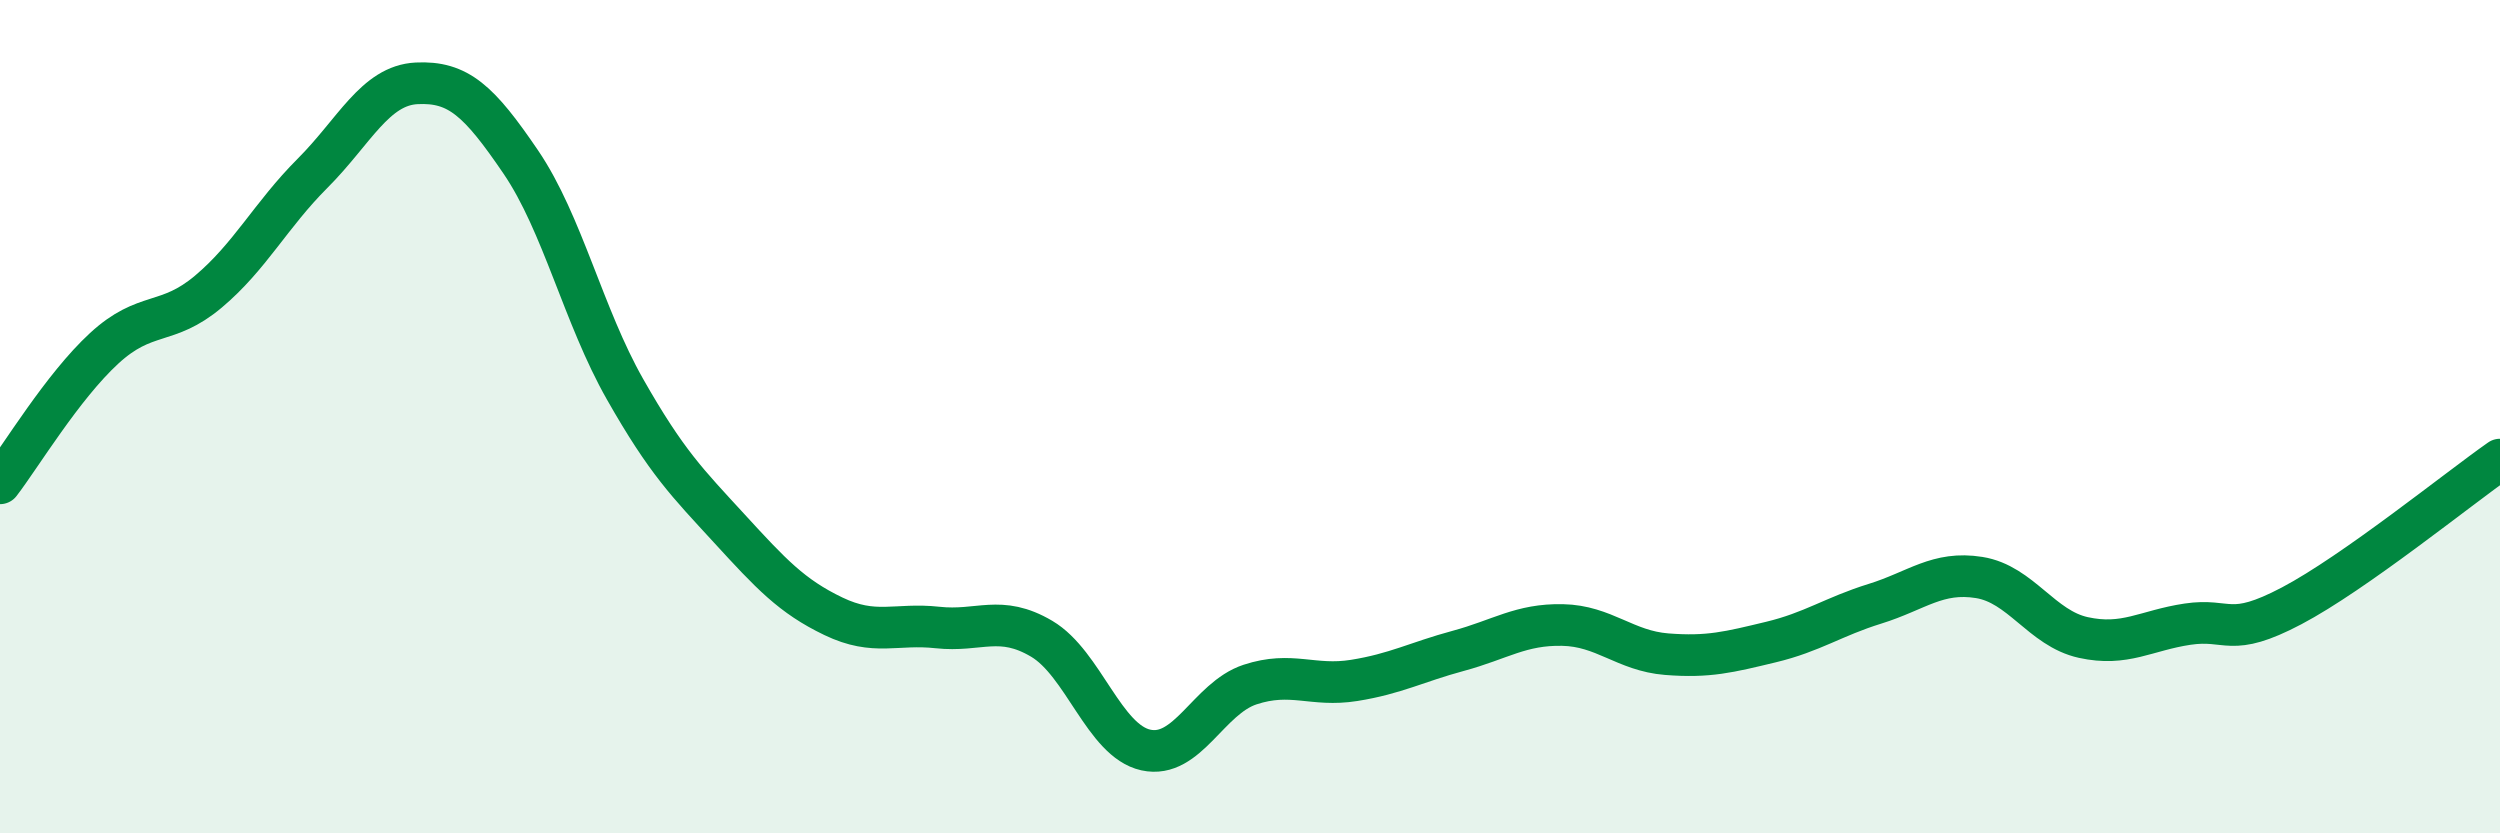 
    <svg width="60" height="20" viewBox="0 0 60 20" xmlns="http://www.w3.org/2000/svg">
      <path
        d="M 0,11.6 C 0.5,10.95 1.5,9.28 2.5,8.36 C 3.5,7.44 4,7.84 5,7 C 6,6.16 6.5,5.16 7.5,4.16 C 8.5,3.16 9,2.05 10,2 C 11,1.95 11.5,2.42 12.5,3.89 C 13.5,5.36 14,7.58 15,9.34 C 16,11.1 16.5,11.59 17.5,12.68 C 18.5,13.77 19,14.31 20,14.79 C 21,15.27 21.5,14.95 22.5,15.06 C 23.5,15.17 24,14.74 25,15.33 C 26,15.92 26.5,17.78 27.5,18 C 28.5,18.22 29,16.76 30,16.43 C 31,16.1 31.5,16.49 32.5,16.33 C 33.5,16.17 34,15.89 35,15.62 C 36,15.35 36.5,14.98 37.5,15 C 38.5,15.02 39,15.62 40,15.7 C 41,15.78 41.5,15.65 42.5,15.41 C 43.5,15.17 44,14.8 45,14.49 C 46,14.18 46.5,13.7 47.5,13.86 C 48.5,14.02 49,15.08 50,15.3 C 51,15.52 51.5,15.13 52.5,14.98 C 53.5,14.83 53.5,15.33 55,14.54 C 56.5,13.75 59,11.73 60,11.03L60 20L0 20Z"
        fill="#008740"
        opacity="0.1"
        stroke-linecap="round"
        stroke-linejoin="round"
      />
      <path
        d="M 0,11.6 C 0.5,10.95 1.5,9.28 2.5,8.36 C 3.5,7.44 4,7.84 5,7 C 6,6.16 6.5,5.16 7.5,4.16 C 8.5,3.16 9,2.05 10,2 C 11,1.95 11.5,2.42 12.5,3.89 C 13.5,5.36 14,7.58 15,9.34 C 16,11.1 16.5,11.59 17.5,12.68 C 18.5,13.77 19,14.31 20,14.79 C 21,15.27 21.5,14.95 22.5,15.06 C 23.5,15.17 24,14.74 25,15.33 C 26,15.92 26.5,17.78 27.5,18 C 28.5,18.22 29,16.76 30,16.43 C 31,16.1 31.5,16.49 32.5,16.33 C 33.5,16.17 34,15.89 35,15.62 C 36,15.35 36.5,14.98 37.5,15 C 38.5,15.02 39,15.62 40,15.7 C 41,15.78 41.5,15.65 42.5,15.41 C 43.5,15.17 44,14.8 45,14.49 C 46,14.18 46.5,13.7 47.5,13.86 C 48.5,14.02 49,15.08 50,15.3 C 51,15.52 51.5,15.13 52.5,14.98 C 53.5,14.83 53.5,15.33 55,14.54 C 56.5,13.75 59,11.73 60,11.03"
        stroke="#008740"
        stroke-width="1"
        fill="none"
        stroke-linecap="round"
        stroke-linejoin="round"
      />
    </svg>
  